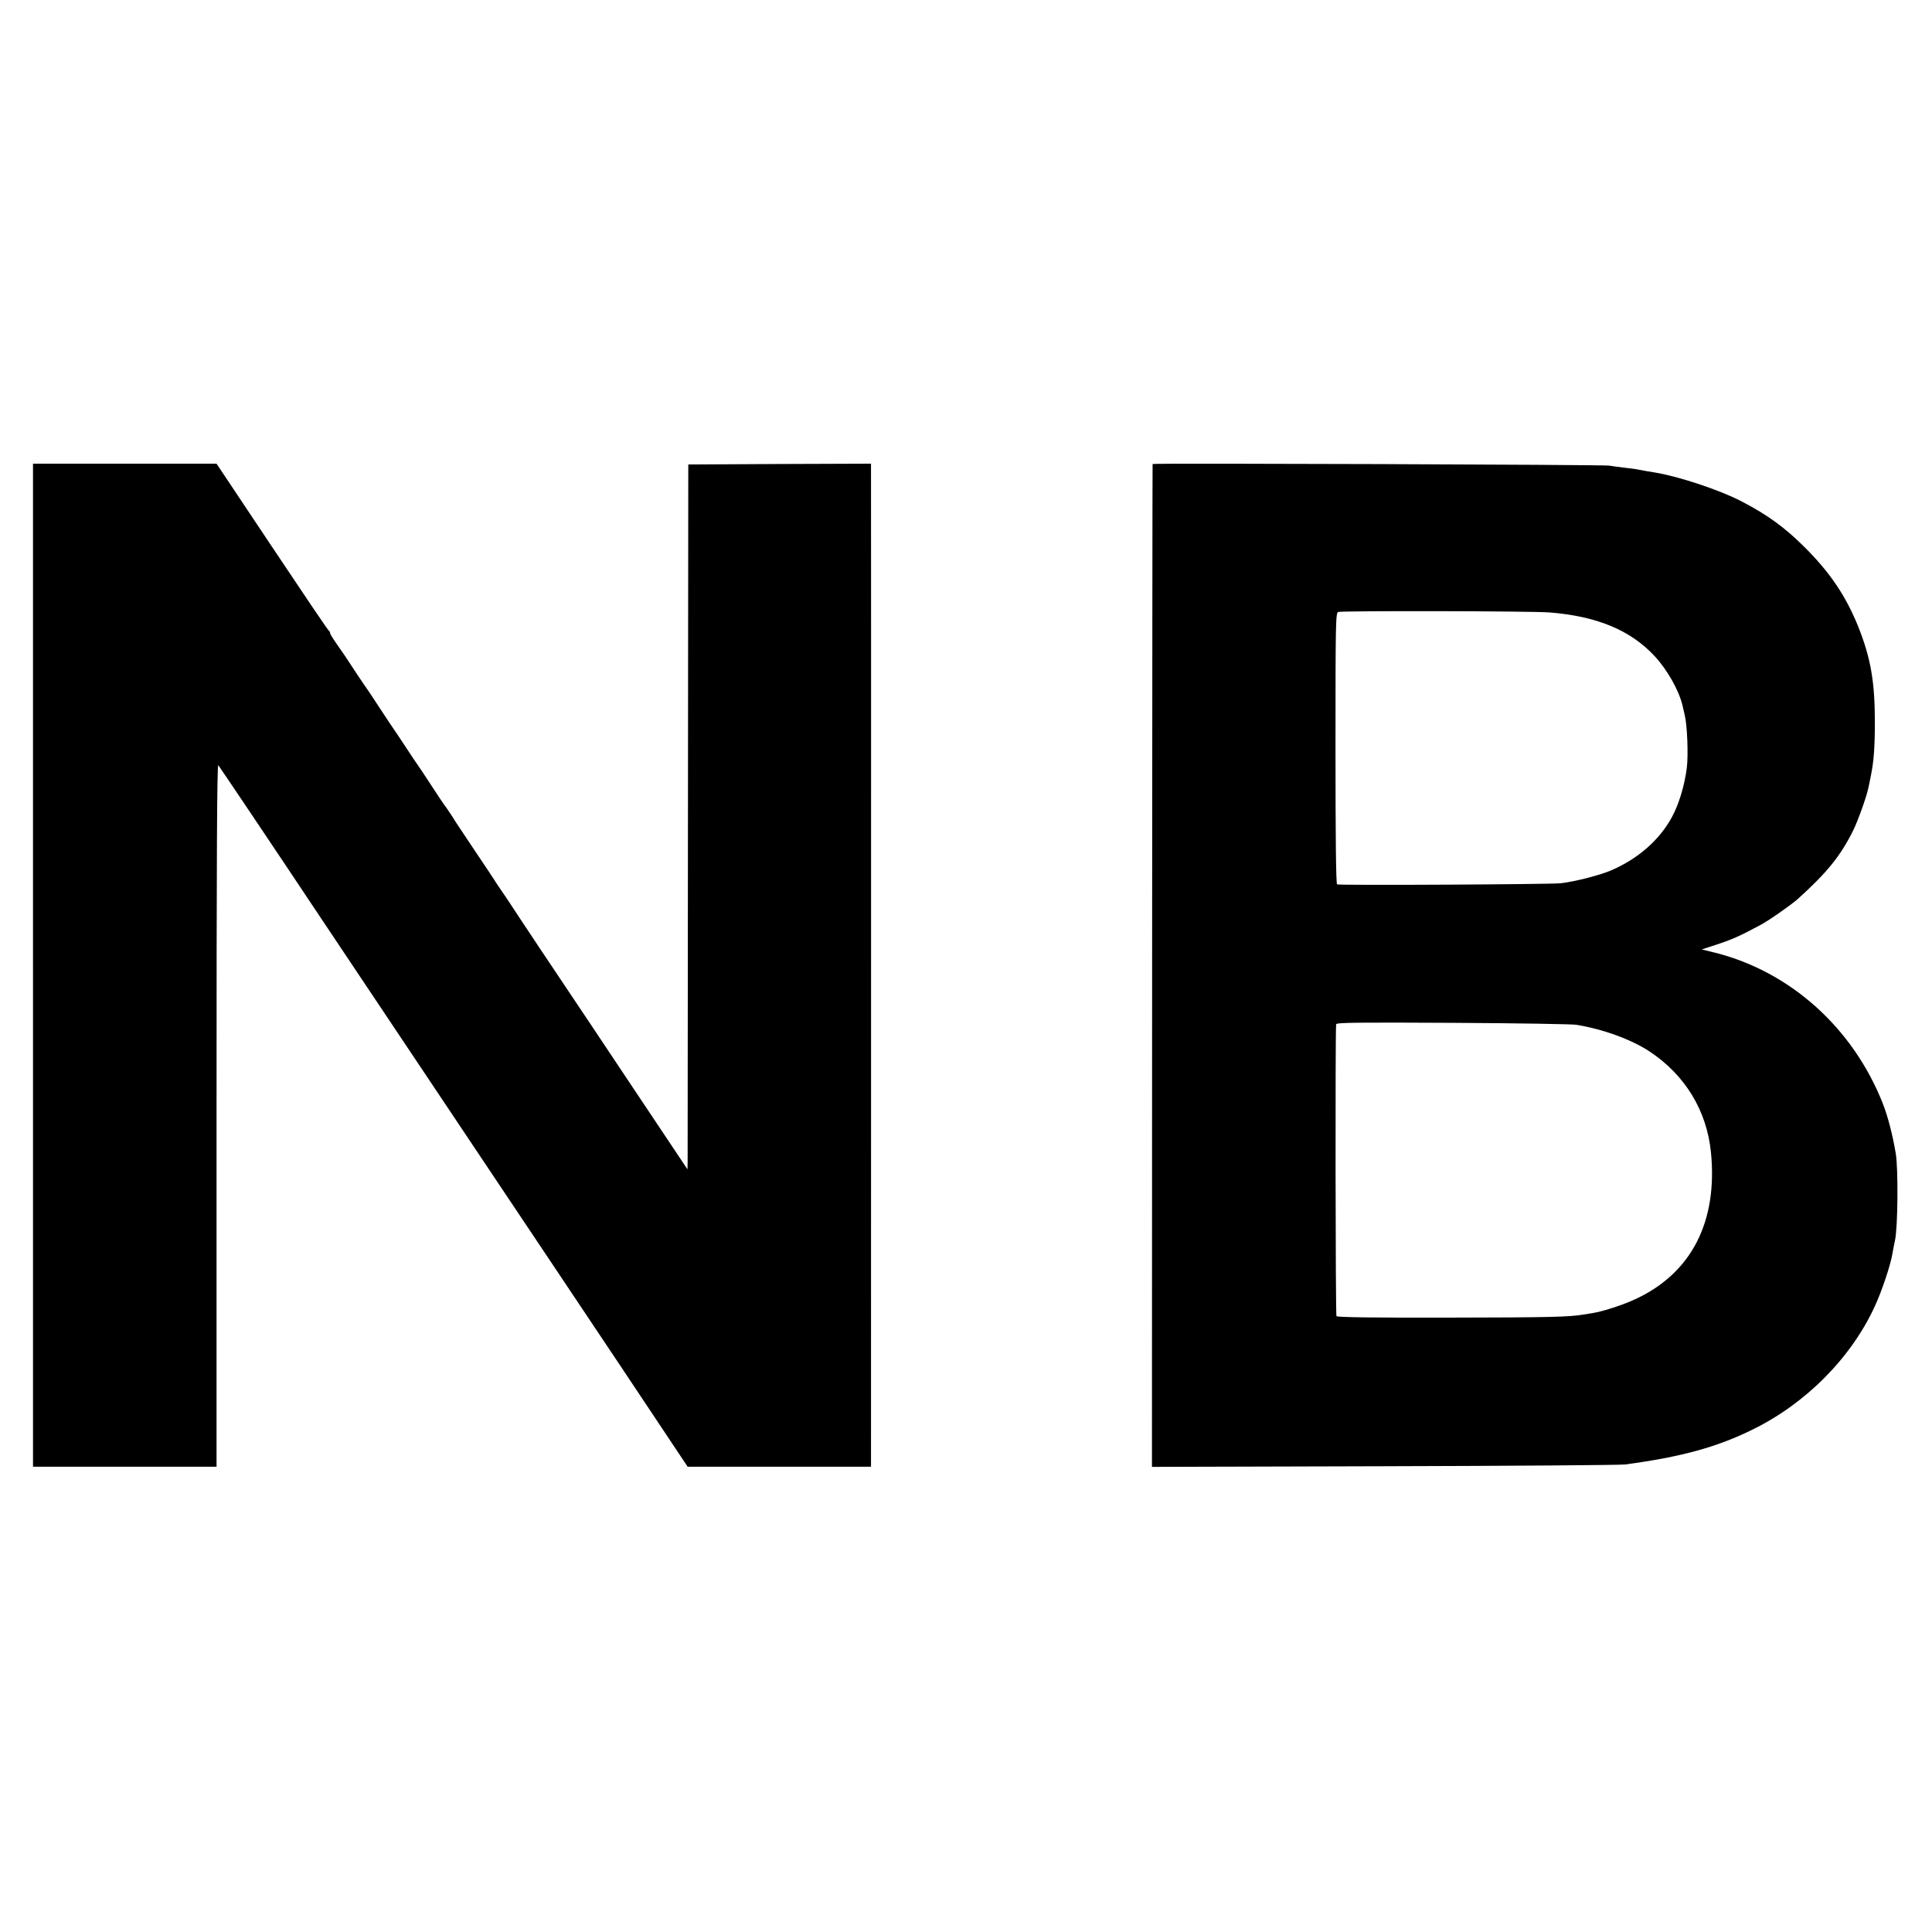 <?xml version="1.0" standalone="no"?>
<!DOCTYPE svg PUBLIC "-//W3C//DTD SVG 20010904//EN"
 "http://www.w3.org/TR/2001/REC-SVG-20010904/DTD/svg10.dtd">
<svg version="1.0" xmlns="http://www.w3.org/2000/svg"
 width="1200pt" height="1200pt" viewBox="0 0 1200 1200"
 preserveAspectRatio="xMidYMid meet">
<g transform="translate(0,1200) scale(0.1,-0.1)"
fill="#000000" stroke="none">
<path d="M205 6005 l0 -3115 570 0 570 0 0 2185 c0 1617 3 2181 11 2172 6 -7
308 -455 669 -997 362 -542 830 -1241 1040 -1555 210 -313 567 -848 794 -1187
l412 -618 569 0 570 0 0 38 c0 66 1 6126 0 6160 l0 32 -567 -2 -568 -3 -2
-2140 c-1 -1177 -2 -2162 -2 -2189 l-1 -49 -350 524 c-192 288 -354 531 -360
539 -37 54 -377 564 -385 578 -6 9 -30 46 -55 82 -25 36 -47 69 -50 75 -3 5
-57 87 -120 180 -63 94 -117 175 -120 180 -7 14 -64 99 -70 105 -3 3 -39 57
-80 120 -41 63 -79 120 -83 125 -5 6 -39 57 -77 115 -38 58 -73 110 -77 115
-4 6 -42 62 -83 125 -41 63 -79 120 -83 125 -7 8 -102 151 -137 205 -5 8 -28
41 -50 72 -22 31 -40 61 -40 66 0 6 -3 12 -7 14 -5 2 -163 236 -353 521 l-345
517 -570 0 -570 0 0 -3115z"/>
<path d="M7159 9118 c-1 -2 -2 -1404 -3 -3116 l-1 -3113 1445 4 c795 2 1468 7
1495 11 349 47 571 108 793 218 330 162 611 446 757 765 44 95 97 254 109 325
3 18 10 56 16 83 18 79 21 446 5 540 -19 115 -50 234 -81 312 -185 468 -573
817 -1039 935 l-85 21 83 27 c101 33 150 54 278 123 48 24 195 127 234 162
181 163 265 266 344 424 29 57 84 211 95 264 3 12 10 47 16 77 19 93 25 178
25 340 0 245 -26 394 -102 585 -76 190 -176 339 -333 495 -124 124 -233 203
-393 286 -136 71 -391 155 -537 179 -19 3 -46 8 -60 10 -51 10 -66 13 -130 20
-36 4 -78 10 -95 13 -30 6 -2834 16 -2836 10z m2465 -922 c294 -23 503 -110
653 -271 78 -84 150 -211 173 -305 6 -25 12 -52 14 -61 16 -63 23 -251 13
-329 -14 -110 -50 -229 -94 -308 -77 -140 -207 -254 -371 -326 -70 -31 -226
-71 -317 -82 -59 -7 -1371 -14 -1390 -7 -7 2 -10 291 -10 845 0 785 1 841 17
847 24 8 1203 6 1312 -3z m166 -2561 c166 -27 339 -90 453 -164 222 -146 358
-368 384 -628 43 -431 -121 -751 -469 -912 -76 -36 -203 -77 -267 -87 -14 -2
-39 -6 -56 -9 -90 -15 -210 -18 -838 -19 -455 -1 -691 2 -696 9 -6 8 -8 1755
-2 1813 1 11 132 12 724 9 397 -2 742 -8 767 -12z"/>
</g>
</svg>
